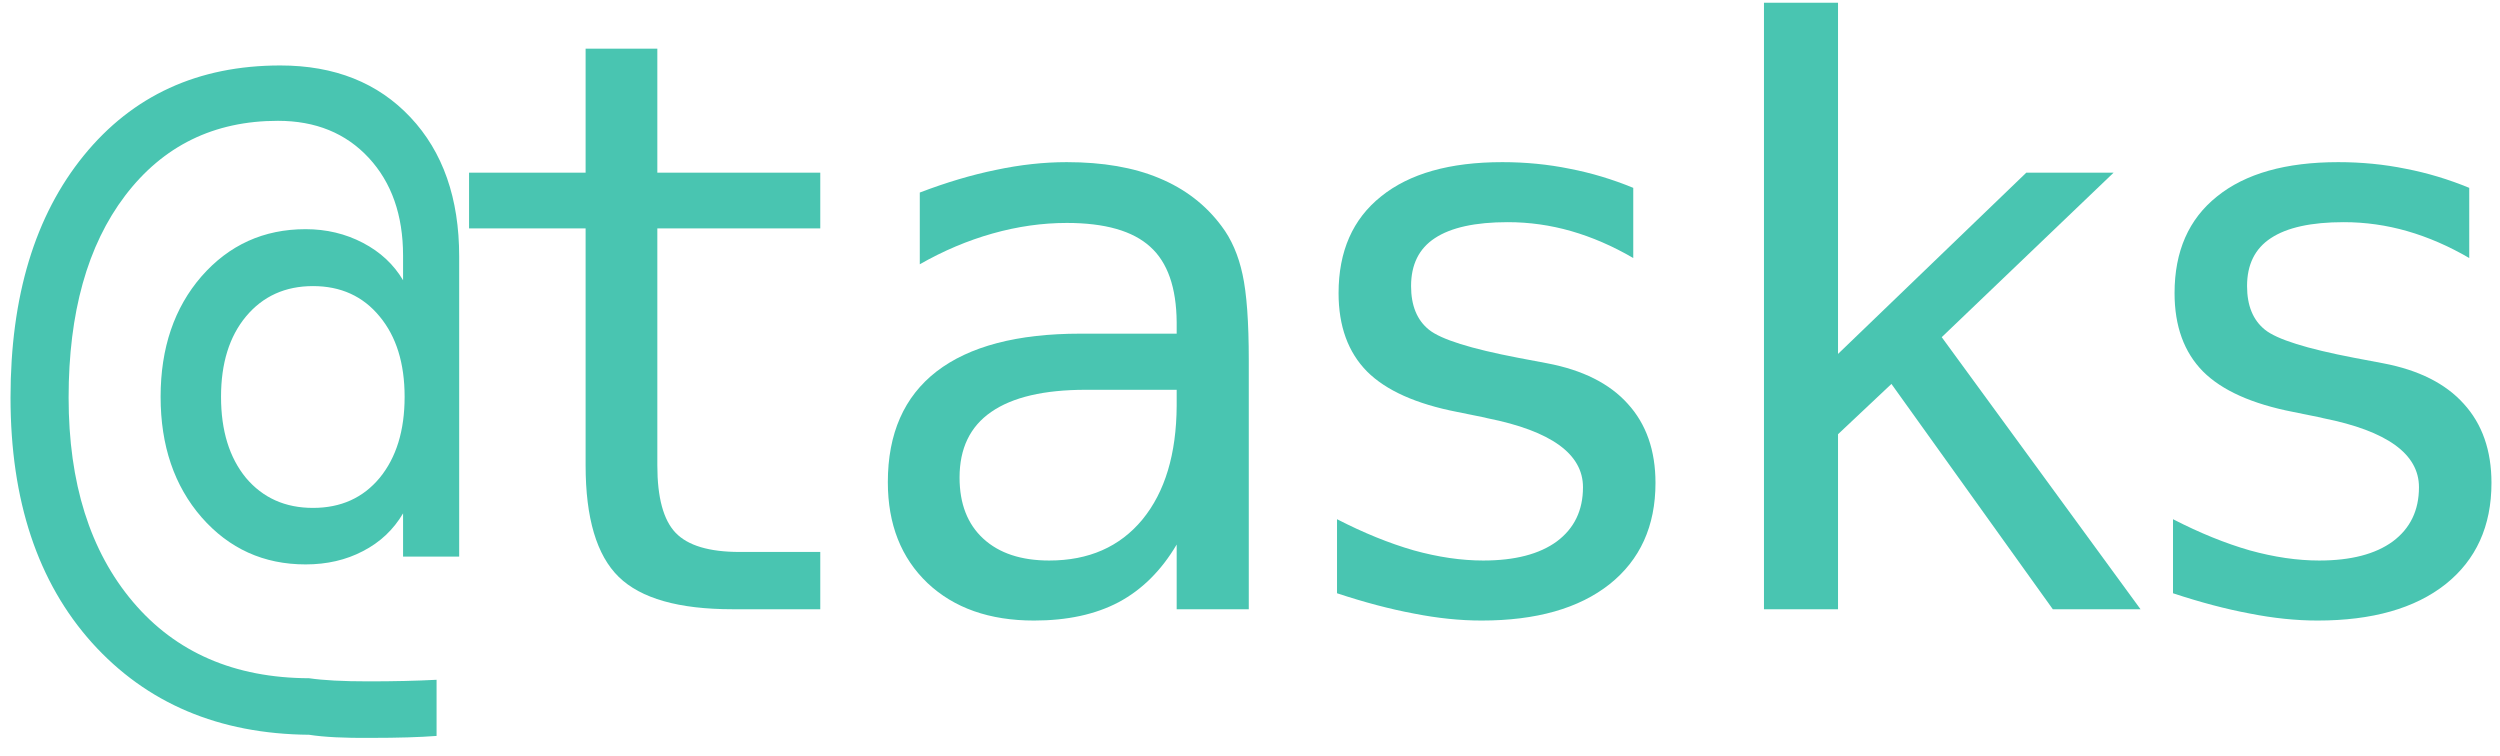 <svg width="119" height="36" viewBox="0 0 119 36" fill="none" xmlns="http://www.w3.org/2000/svg">
<g clip-path="url(#clip0_1263_18513)">
<path d="M19.26 18.888C19.26 17.292 18.864 16.018 18.072 15.065C17.281 14.101 16.223 13.618 14.899 13.618C13.576 13.618 12.512 14.101 11.708 15.065C10.916 16.018 10.521 17.292 10.521 18.888C10.521 20.496 10.916 21.782 11.708 22.747C12.512 23.7 13.576 24.176 14.899 24.176C16.223 24.176 17.281 23.7 18.072 22.747C18.864 21.782 19.26 20.496 19.26 18.888ZM21.857 26.495H19.186V24.436C18.728 25.215 18.091 25.815 17.274 26.235C16.47 26.656 15.561 26.866 14.547 26.866C12.555 26.866 10.904 26.118 9.593 24.621C8.294 23.124 7.645 21.213 7.645 18.888C7.645 16.562 8.294 14.651 9.593 13.154C10.904 11.658 12.555 10.909 14.547 10.909C15.537 10.909 16.446 11.126 17.274 11.559C18.103 11.992 18.74 12.585 19.186 13.34V12.171C19.186 10.241 18.641 8.689 17.553 7.514C16.464 6.339 15.023 5.751 13.229 5.751C10.187 5.751 7.762 6.938 5.956 9.313C4.162 11.676 3.266 14.88 3.266 18.925C3.266 22.994 4.286 26.235 6.327 28.648C8.368 31.06 11.164 32.272 14.714 32.284C15.382 32.383 16.322 32.433 17.534 32.433C18.746 32.433 19.829 32.408 20.781 32.358V35.03C19.977 35.092 18.938 35.123 17.664 35.123C16.402 35.135 15.419 35.086 14.714 34.975C10.421 34.938 6.977 33.478 4.379 30.596C1.794 27.713 0.501 23.823 0.501 18.925C0.501 14.101 1.664 10.26 3.989 7.402C6.315 4.545 9.432 3.116 13.341 3.116C15.926 3.116 17.992 3.939 19.538 5.584C21.084 7.229 21.857 9.437 21.857 12.208V26.495Z" fill="#49C5B1"/>
<path d="M31.289 2.318V8.219H39.045V10.872H31.289V22.153C31.289 23.687 31.58 24.757 32.161 25.363C32.742 25.969 33.757 26.273 35.204 26.273H39.045V29H34.87C32.31 29 30.504 28.487 29.452 27.46C28.401 26.433 27.875 24.664 27.875 22.153V10.872H22.327V8.219H27.875V2.318H31.289Z" fill="#49C5B1"/>
<path d="M52.818 18.554H51.687C49.695 18.554 48.192 18.906 47.178 19.611C46.176 20.304 45.675 21.343 45.675 22.729C45.675 23.978 46.052 24.949 46.807 25.642C47.561 26.334 48.606 26.681 49.942 26.681C51.823 26.681 53.301 26.031 54.377 24.732C55.453 23.421 55.997 21.615 56.01 19.314V18.554H52.818ZM59.442 17.144V29H56.01V25.92C55.28 27.157 54.358 28.072 53.245 28.666C52.144 29.247 50.802 29.538 49.219 29.538C47.103 29.538 45.415 28.944 44.153 27.757C42.892 26.557 42.261 24.955 42.261 22.951C42.261 20.638 43.034 18.881 44.58 17.682C46.139 16.482 48.421 15.882 51.427 15.882H56.01V15.344C55.997 13.686 55.577 12.486 54.748 11.744C53.919 10.99 52.596 10.612 50.777 10.612C49.615 10.612 48.44 10.779 47.252 11.113C46.065 11.447 44.908 11.936 43.782 12.579V9.165C45.044 8.683 46.25 8.324 47.4 8.089C48.563 7.841 49.689 7.718 50.777 7.718C52.497 7.718 53.963 7.971 55.175 8.479C56.399 8.986 57.389 9.746 58.144 10.761C58.614 11.379 58.948 12.146 59.145 13.062C59.343 13.964 59.442 15.325 59.442 17.144Z" fill="#49C5B1"/>
<path d="M77.743 8.942V12.282C76.766 11.713 75.783 11.287 74.793 11.002C73.803 10.717 72.795 10.575 71.769 10.575C70.222 10.575 69.066 10.829 68.299 11.336C67.544 11.831 67.167 12.591 67.167 13.618C67.167 14.546 67.451 15.239 68.02 15.696C68.59 16.154 70.006 16.599 72.269 17.032L73.643 17.292C75.337 17.614 76.618 18.257 77.483 19.222C78.362 20.186 78.801 21.442 78.801 22.988C78.801 25.042 78.071 26.65 76.611 27.812C75.152 28.963 73.123 29.538 70.525 29.538C69.499 29.538 68.422 29.427 67.297 29.204C66.171 28.994 64.953 28.672 63.642 28.239V24.714C64.916 25.369 66.134 25.864 67.297 26.198C68.46 26.52 69.561 26.681 70.6 26.681C72.109 26.681 73.278 26.378 74.106 25.771C74.935 25.153 75.35 24.293 75.35 23.192C75.35 21.609 73.834 20.514 70.804 19.908L70.655 19.871L69.375 19.611C67.408 19.228 65.973 18.585 65.07 17.682C64.167 16.766 63.716 15.523 63.716 13.952C63.716 11.961 64.39 10.427 65.738 9.351C67.087 8.262 69.01 7.718 71.509 7.718C72.622 7.718 73.692 7.823 74.719 8.033C75.745 8.231 76.754 8.534 77.743 8.942Z" fill="#49C5B1"/>
<path d="M83.965 0.129H87.49V16.847L96.452 8.219H100.608L92.426 16.049L101.889 29H97.714L90.032 18.275L87.49 20.669V29H83.965V0.129Z" fill="#49C5B1"/>
<path d="M117.536 8.942V12.282C116.559 11.713 115.576 11.287 114.586 11.002C113.596 10.717 112.588 10.575 111.562 10.575C110.015 10.575 108.859 10.829 108.092 11.336C107.337 11.831 106.96 12.591 106.96 13.618C106.96 14.546 107.244 15.239 107.813 15.696C108.382 16.154 109.799 16.599 112.062 17.032L113.436 17.292C115.13 17.614 116.41 18.257 117.276 19.222C118.155 20.186 118.594 21.442 118.594 22.988C118.594 25.042 117.864 26.65 116.404 27.812C114.945 28.963 112.916 29.538 110.318 29.538C109.292 29.538 108.215 29.427 107.09 29.204C105.964 28.994 104.746 28.672 103.435 28.239V24.714C104.709 25.369 105.927 25.864 107.09 26.198C108.253 26.52 109.354 26.681 110.393 26.681C111.902 26.681 113.071 26.378 113.899 25.771C114.728 25.153 115.143 24.293 115.143 23.192C115.143 21.609 113.627 20.514 110.597 19.908L110.448 19.871L109.168 19.611C107.201 19.228 105.766 18.585 104.863 17.682C103.96 16.766 103.509 15.523 103.509 13.952C103.509 11.961 104.183 10.427 105.531 9.351C106.88 8.262 108.803 7.718 111.302 7.718C112.415 7.718 113.485 7.823 114.512 8.033C115.538 8.231 116.547 8.534 117.536 8.942Z" fill="#49C5B1"/>
</g>
<defs>
<clipPath id="clip0_1263_18513">
<rect width="119" height="36" fill="white"/>
</clipPath>
</defs>
</svg>
